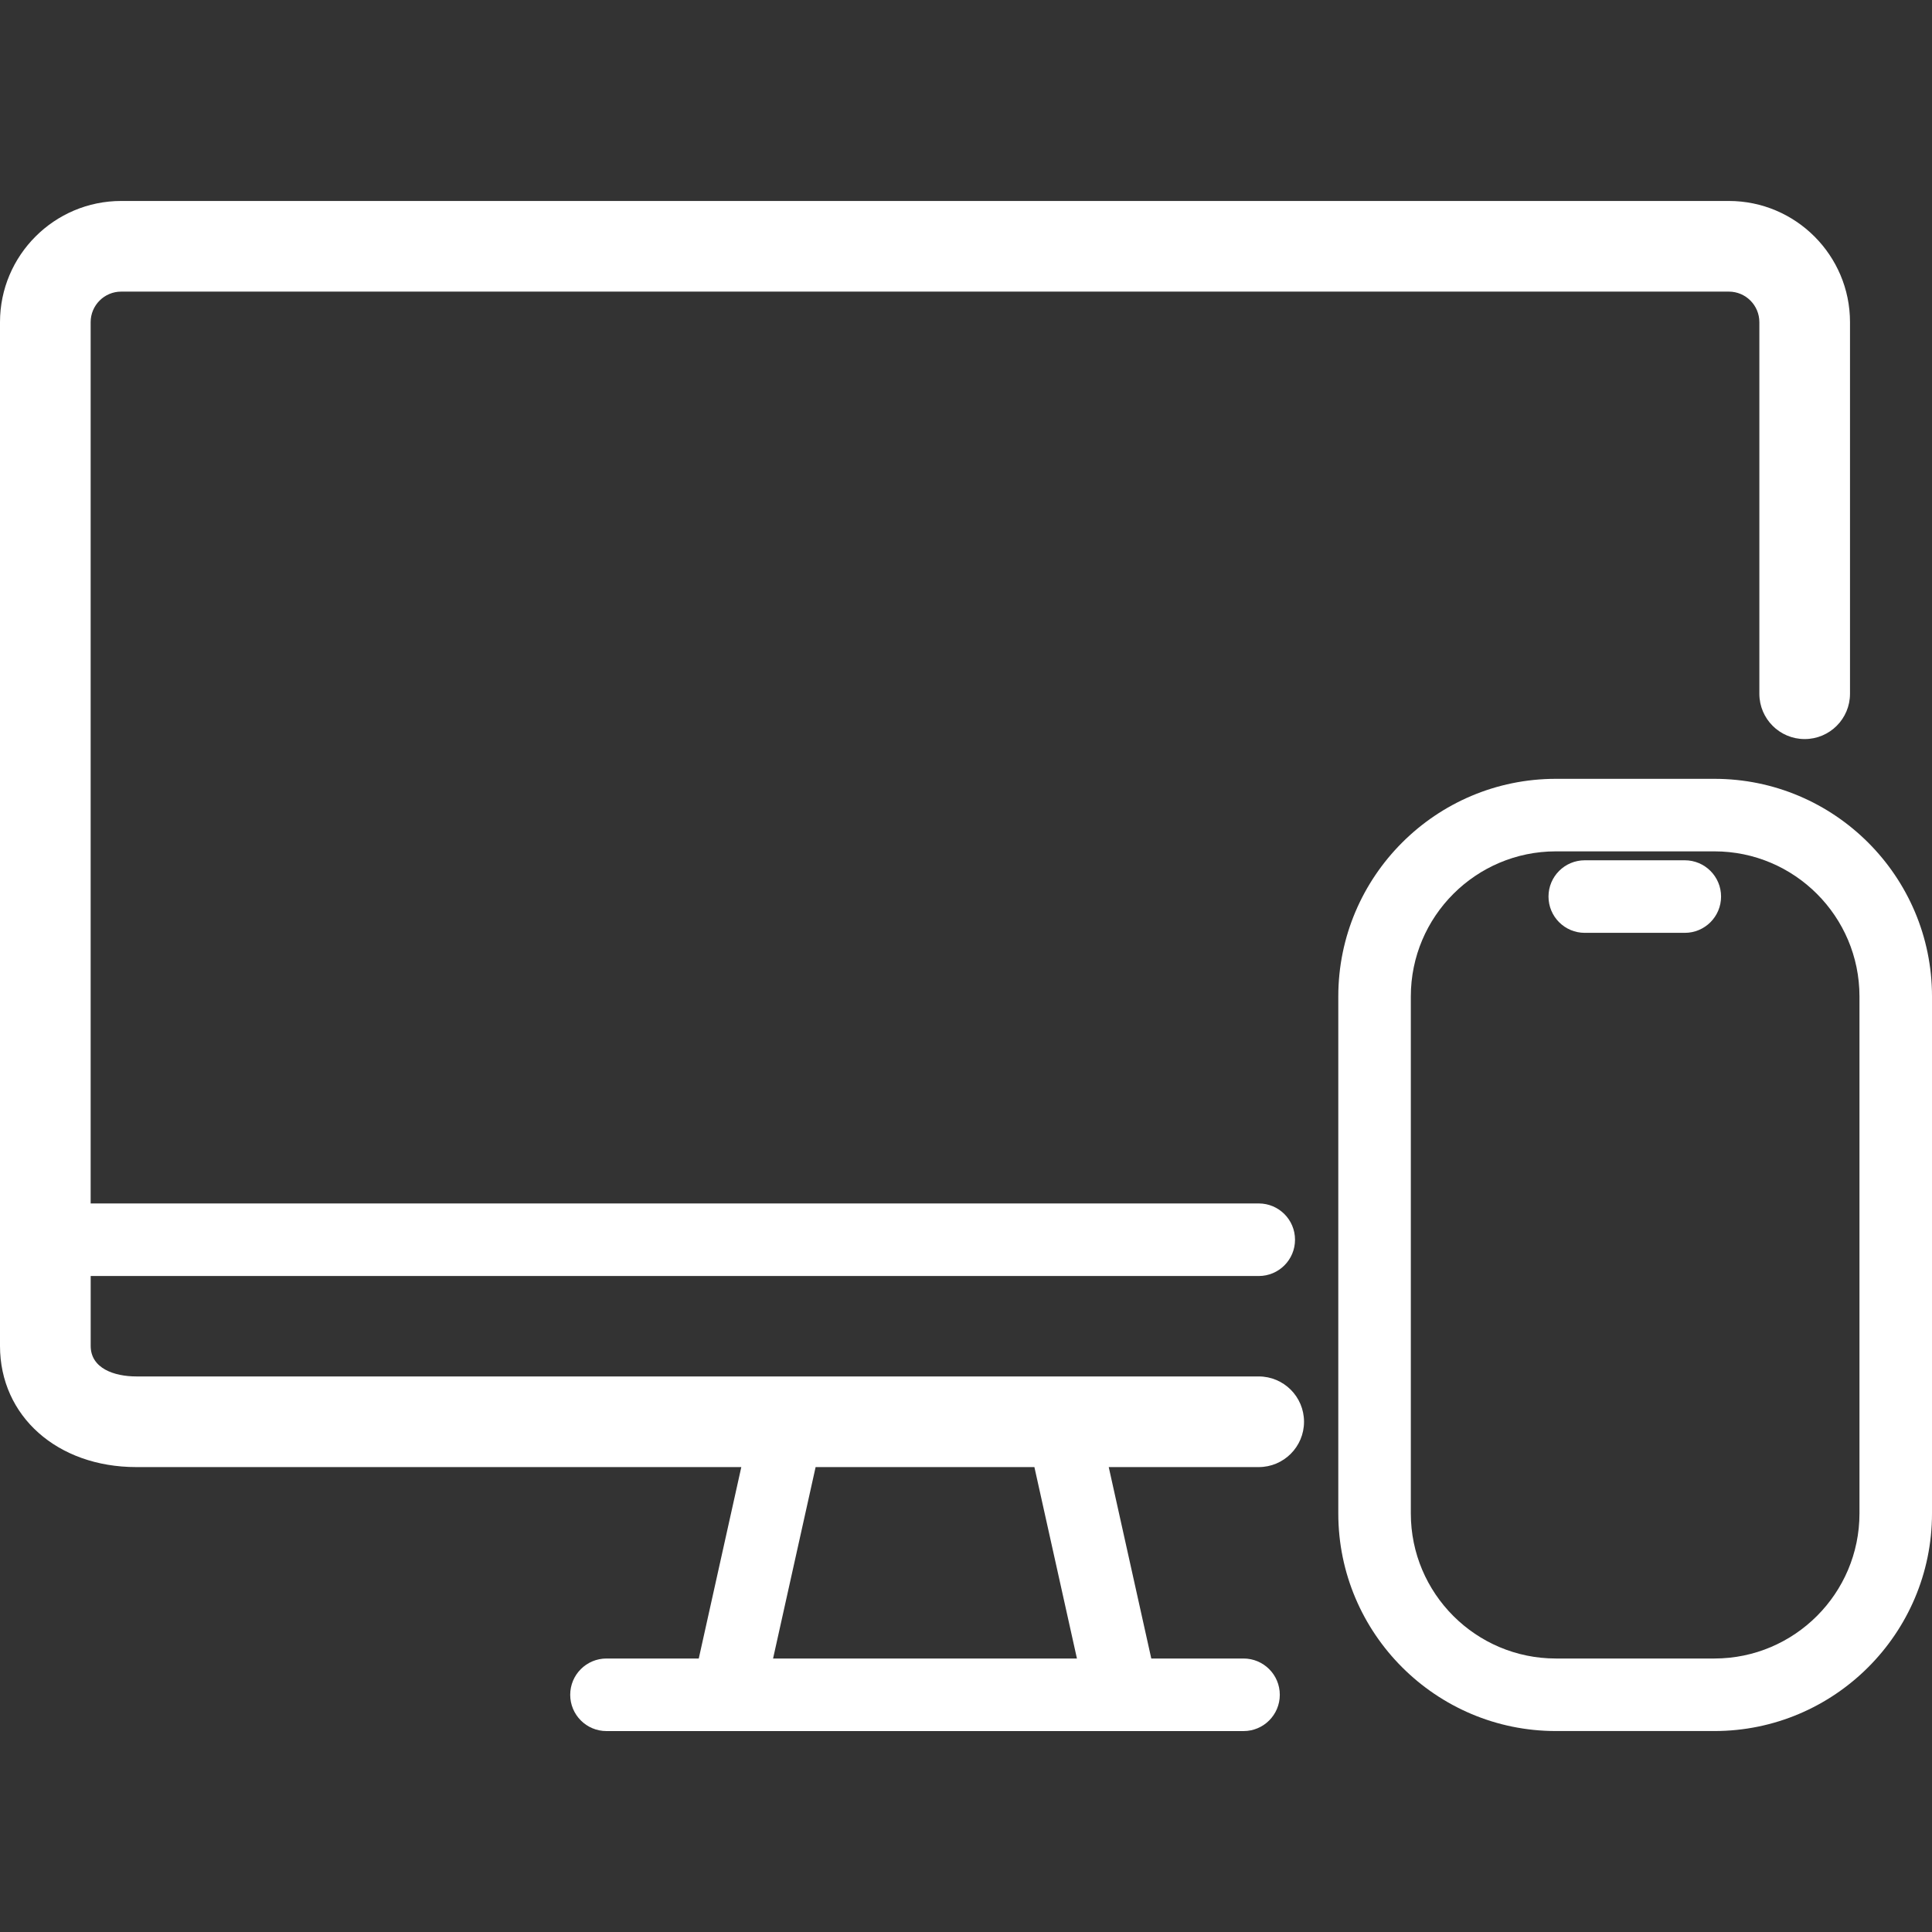<?xml version="1.0" encoding="UTF-8"?>
<svg xmlns="http://www.w3.org/2000/svg" id="Ebene_1" viewBox="0 0 50 50">
  <rect x="0" y="0" width="50" height="50" fill="#333333" stroke="none"/>
  <path d="m44.369,20.156h-4.103c-3.105,0-5.631,2.526-5.631,5.631v13.381c0,3.105,2.526,5.631,5.631,5.631h4.103c3.105,0,5.631-2.526,5.631-5.631v-13.381c0-3.105-2.526-5.631-5.631-5.631Zm3.754,19.012c0,2.07-1.684,3.754-3.754,3.754h-4.103c-2.071,0-3.754-1.684-3.754-3.754v-13.381c0-2.07,1.684-3.754,3.754-3.754h4.103c2.071,0,3.754,1.684,3.754,3.754v13.381Z" fill="#fff"></path>
  <path d="m43.602,22.264h-2.588c-.519,0-.939.42-.939.939s.42.939.939.939h2.588c.519,0,.939-.42.939-.939s-.42-.939-.939-.939Z" fill="#fff"></path>
  <path d="m32.575,35.622H3.528c-.571,0-1.181-.208-1.181-.79v-1.809h30.229c.519,0,.939-.42.939-.939s-.42-.939-.939-.939H2.346V8.337c0-.435.354-.79.789-.79h41.608c.435,0,.789.354.789.79v9.617c0,.648.525,1.173,1.173,1.173s1.173-.525,1.173-1.173v-9.617c0-1.729-1.407-3.136-3.136-3.136H3.136c-1.729,0-3.136,1.407-3.136,3.136v26.495c0,1.817,1.484,3.136,3.528,3.136h15.657l-1.101,4.954h-2.388c-.519,0-.939.42-.939.939s.42.939.939.939h16.486c.519,0,.939-.42.939-.939s-.42-.939-.939-.939h-2.387l-1.101-4.954h3.881c.648,0,1.173-.525,1.173-1.173s-.525-1.173-1.173-1.173Zm-4.704,7.3h-7.864l1.101-4.954h5.662l1.101,4.954Z" fill="#fff"></path>
</svg>
